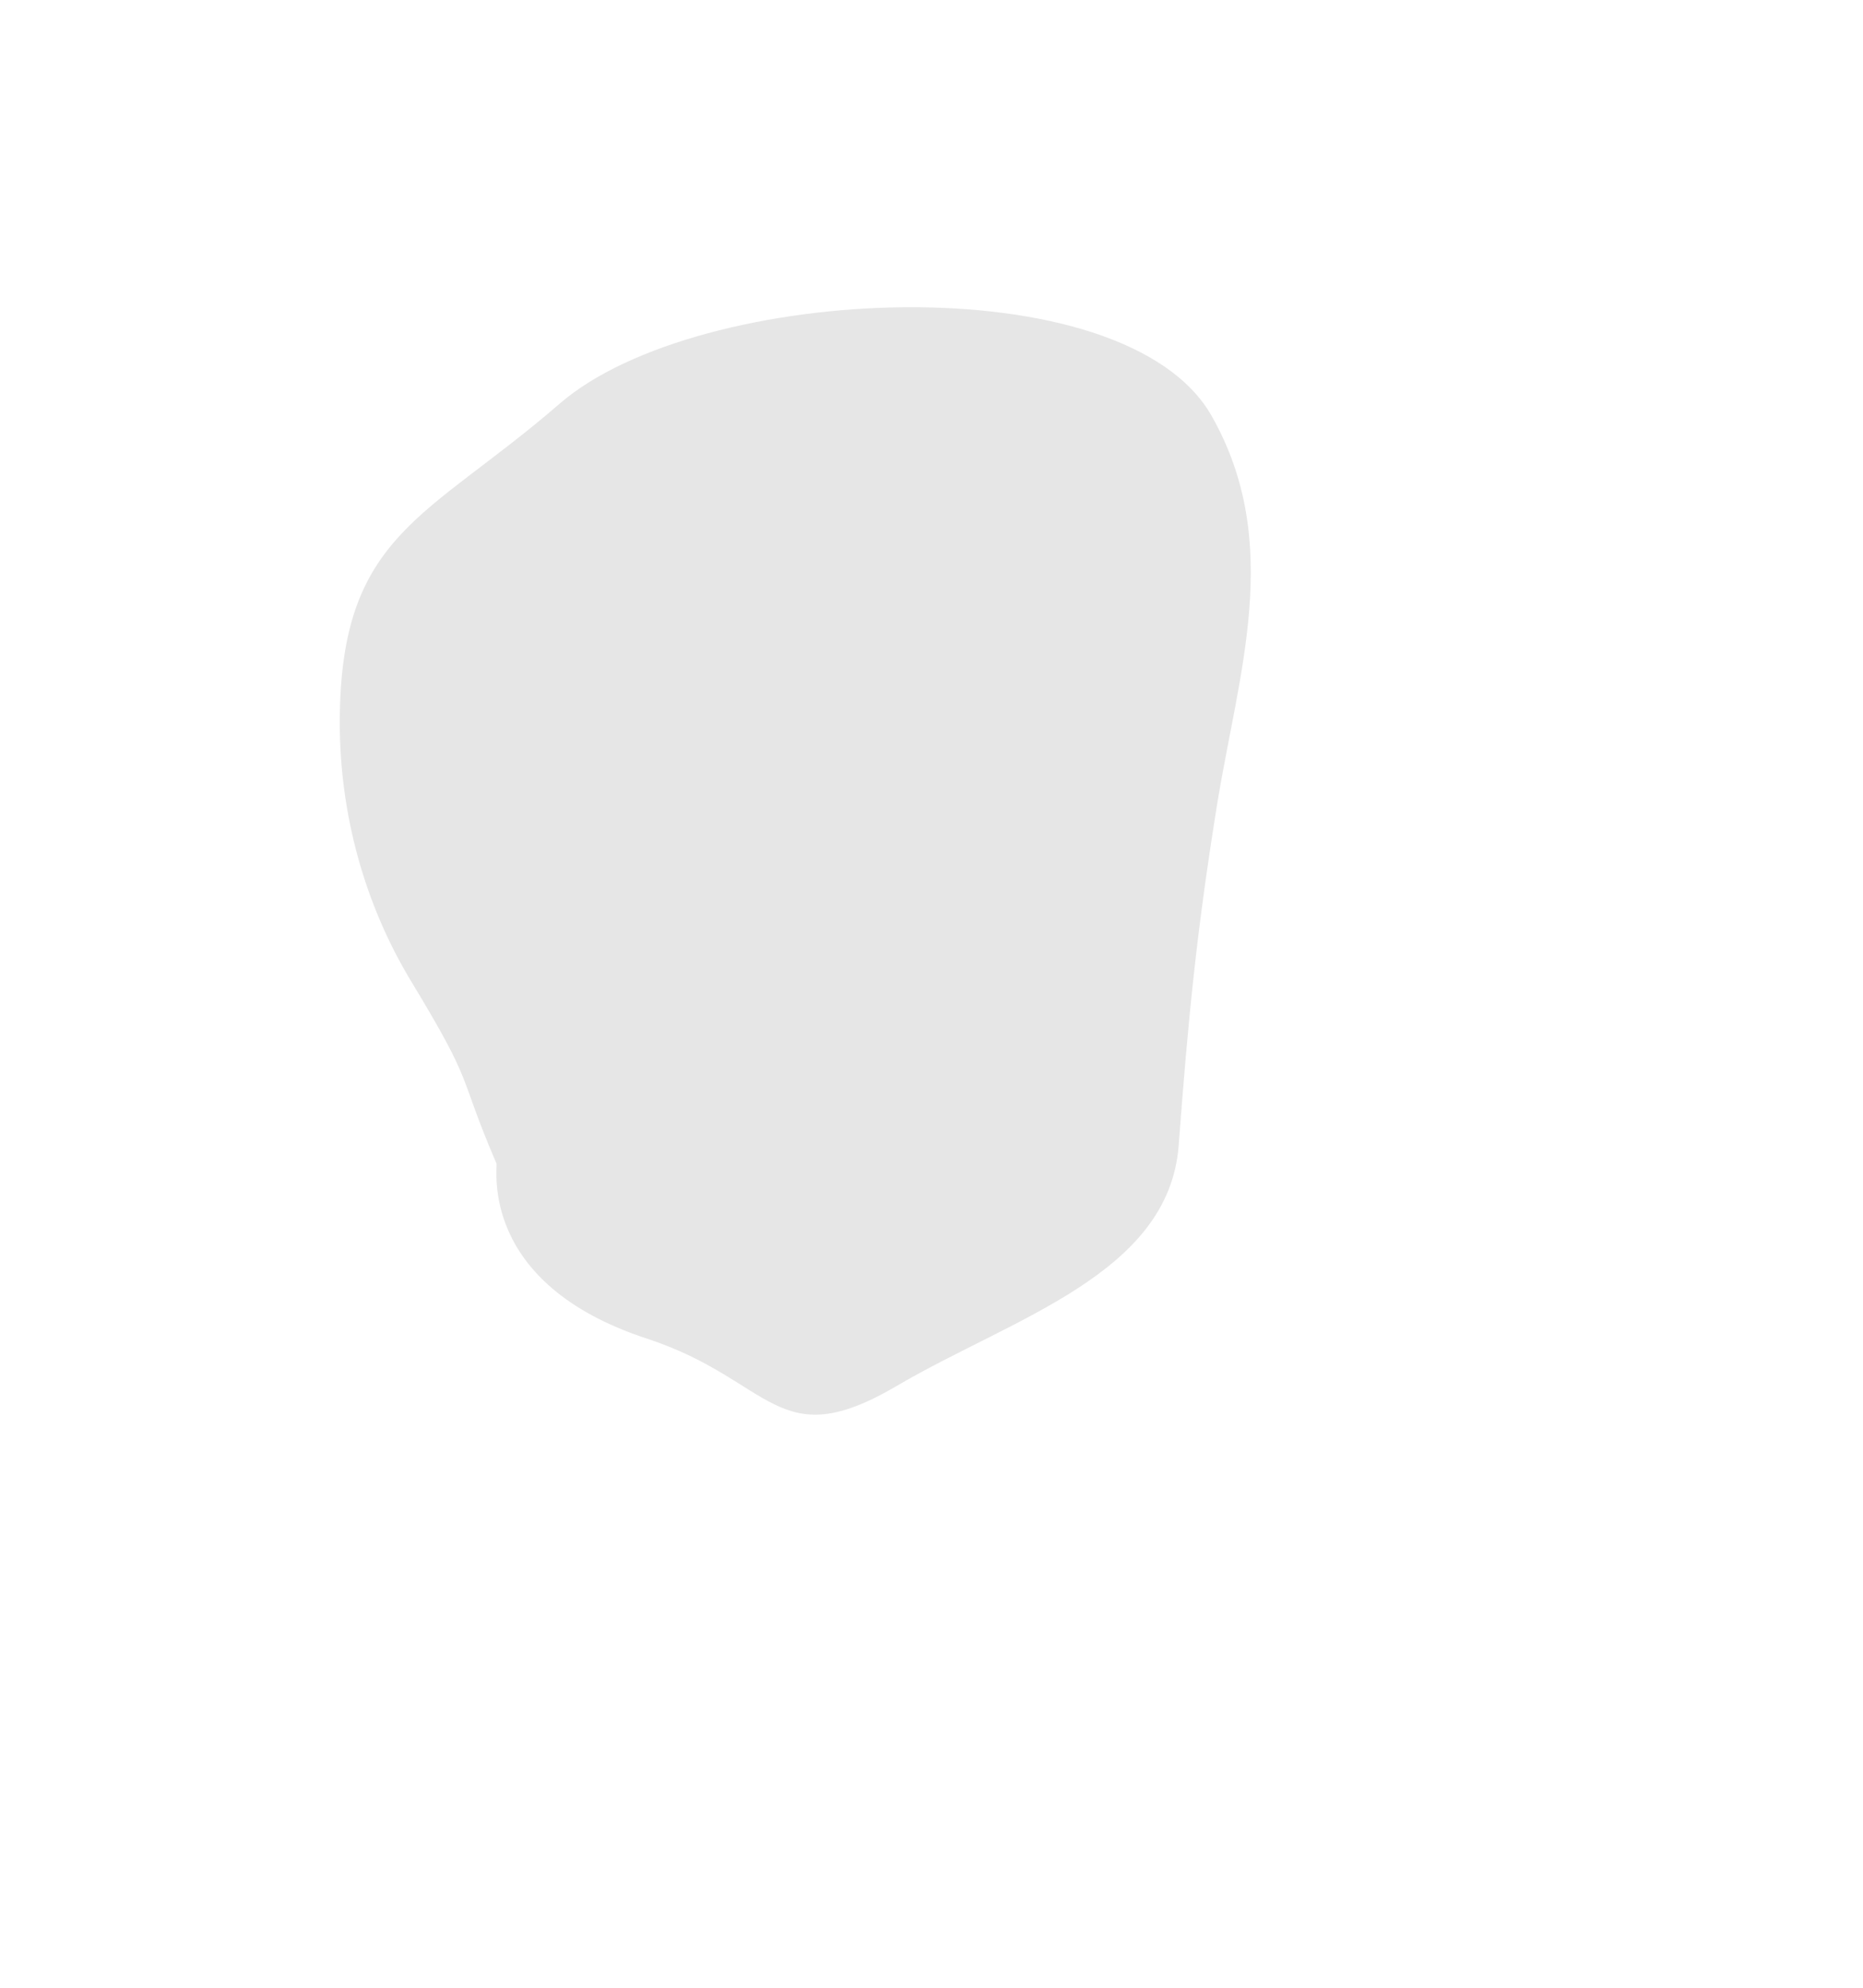 <?xml version="1.0" encoding="UTF-8"?> <!-- Creator: CorelDRAW 2018 (64-Bit) --> <svg xmlns="http://www.w3.org/2000/svg" xmlns:xlink="http://www.w3.org/1999/xlink" xml:space="preserve" width="300mm" height="320mm" style="shape-rendering:geometricPrecision; text-rendering:geometricPrecision; image-rendering:optimizeQuality; fill-rule:evenodd; clip-rule:evenodd" viewBox="0 0 30000 32000"> <defs> <style type="text/css"> <![CDATA[ .str1 {stroke:black;stroke-width:7.62;stroke-miterlimit:22.926} .str0 {stroke:black;stroke-width:35.28;stroke-linecap:round;stroke-miterlimit:22.926} .fil2 {fill:none} .fil0 {fill:#286560} .fil1 {fill:#73F6C7} .fil3 {fill:#E6E6E6} ]]> </style> <clipPath id="id0"> <path d="M47156.23 64873.3l56915.69 0 0 -88157.54 -56915.69 0 0 88157.54z"></path> </clipPath> <clipPath id="id1"> <path d="M47156.23 64873.3l56915.69 0 0 -88157.54 -56915.69 0 0 88157.54z"></path> </clipPath> </defs> <g id="Слой_x0020_1">  <g id="_1520514900640"> <path class="fil0" d="M76040.5 36984.59l-20.31 -87.66c-114.19,-534.38 -190.77,-619.35 -630.25,-711.13l-48.62 -5.73 55.5 -18.77c420.68,-132.92 488.8,-224.81 559.51,-768.03l11.84 -89.2 20.31 87.66c114.19,534.38 190.77,619.34 630.26,711.13l57.04 13.38 -55.5 18.77c-420.68,132.93 -488.81,224.81 -559.51,768.04l-20.27 81.54zm-586.64 -809.9c374.79,86.82 476.26,186.71 578.56,641.08 58.48,-462.06 141.91,-570.8 514.74,-693.37 -374.79,-86.82 -476.26,-186.72 -578.57,-641.09 -58.47,462.07 -149.93,571.19 -514.73,693.38z"></path> <path class="fil0" d="M75804.17 36224.69l0 -188.91 42.6 0 65.35 134.41 2.38 0c-0.35,-4.41 -0.79,-9.62 -1.32,-15.61 -0.53,-6.18 -0.97,-12.44 -1.33,-18.79 -0.35,-6.53 -0.52,-12.43 -0.52,-17.73l0 -82.28 34.39 0 0 188.91 -42.33 0 -65.88 -135.2 -1.86 0c0.53,4.76 0.98,10.49 1.33,17.2 0.53,6.52 0.97,13.05 1.32,19.58 0.36,6.52 0.53,12.25 0.53,17.19l0 81.23 -34.66 0zm159.54 0l0 -24.34 82.55 0 0 24.34 -82.55 0zm41.01 -35.45c-8.46,0 -15.96,-1.85 -22.49,-5.56 -6.52,-3.7 -11.73,-8.99 -15.61,-15.87 -3.7,-7.06 -5.55,-15.61 -5.55,-25.67 0,-14.99 3.97,-26.55 11.9,-34.66 7.94,-8.11 18.7,-12.17 32.28,-12.17 8.29,0 15.7,1.85 22.23,5.56 6.7,3.52 11.9,8.82 15.61,15.87 3.88,6.88 5.82,15.35 5.82,25.4 0,14.99 -3.97,26.63 -11.91,34.93 -7.93,8.11 -18.69,12.17 -32.28,12.17zm0.27 -21.17c6.17,0 10.58,-2.12 13.23,-6.35 2.82,-4.41 4.23,-10.94 4.23,-19.58 0,-8.64 -1.41,-15.08 -4.23,-19.31 -2.65,-4.24 -7.06,-6.35 -13.23,-6.35 -6.17,0 -10.67,2.11 -13.5,6.35 -2.82,4.23 -4.23,10.67 -4.23,19.31 0,8.64 1.41,15.17 4.23,19.58 2.83,4.23 7.33,6.35 13.5,6.35z"></path> <path class="fil0" d="M76082.07 36078.91l0 -24.61c14.11,0 24.69,-3.44 31.75,-10.32 7.23,-6.88 10.84,-17.2 10.84,-30.96l26.46 0c0,13.59 -2.82,25.31 -8.46,35.19 -5.47,9.88 -13.41,17.47 -23.82,22.76 -10.23,5.29 -22.49,7.94 -36.77,7.94zm5.29 145.78l0 -24.34 101.6 0 0 24.34 -101.6 0zm37.57 -7.94l0 -203.73 26.46 0 0 203.73 -26.46 0z"></path> </g> <g id="_1522507951872"> <ellipse class="fil1" cx="96302.6" cy="36070.88" rx="4874.79" ry="4935.72"></ellipse> <g id="_1816747974592"> <path class="fil2 str0" d="M99244.45 31763.08c-454.8,-33.82 -899.65,348.06 -935.1,802.76 242.75,11.21 499.9,-6.66 702.93,-140.24 203.01,-133.58 325.51,-414.8 212.1,-629.73"></path> <path class="fil2 str0" d="M98512.92 32390.13c302.95,-110.15 560.12,-340.89 702.33,-630.13"></path> <path class="fil2 str0" d="M99199.94 31777.59c-391.6,-193.32 -556.29,-741.55 -336.07,-1118.66 172.96,168.29 350.53,343.4 441.16,567.05 90.63,223.65 70.97,510.76 -111.42,668.78"></path> <path class="fil2 str0" d="M98913.3 30696.5c113.31,382.58 226.65,765.16 339.98,1147.74"></path> <path class="fil2 str0" d="M99308.2 31808.66c1317.65,1078.27 2094.95,2786.52 2042.33,4488.31"></path> <path class="fil2 str0" d="M101195.96 34782.99c11.86,-345.52 198.35,-680.62 485.72,-872.81 3.14,216.8 5.57,438.44 -63.05,644.11 -68.62,205.65 -222.87,395.98 -433.51,447.41"></path> <path class="fil2 str0" d="M101238.93 34935.52c174.93,-313.3 306.07,-651 388.44,-1000.25"></path> <path class="fil2 str0" d="M101234.21 35361.92c86.18,71.57 66.93,231.93 -33.76,281.07 -100.67,49.13 -238.94,-34.35 -242.32,-146.34 -3.4,-111.98 129.55,-203.68 233.02,-160.72"></path> <path class="fil2 str0" d="M101312.98 35156.01c-44.45,127.38 125.67,265 241.84,196.44 116.19,-68.58 80.89,-281.72 -50.82,-310.9 -131.7,-29.21 -254.18,145.42 -183.43,260.27"></path> <path class="fil2 str0" d="M99057.19 31698.54c-366.93,-290.41 -953.56,-248.93 -1275.97,90.24 201.56,239.52 581.58,304.93 851.63,146.57"></path> <path class="fil2 str0" d="M97848.22 31786.15c463.93,4.47 927.86,8.94 1391.81,13.4"></path> <path class="fil2 str0" d="M91338.35 37507.67c430.17,1718.58 1837.37,3156.33 3546.3,3623.32"></path> <path class="fil2 str0" d="M92544.28 39653.56c-239.74,-329.79 -169.53,-843.89 149.86,-1097.33 270.66,328.7 196.79,882.24 -150.62,1128.44"></path> <path class="fil2 str0" d="M92546.53 39685.1c13.19,-369.24 76.93,-736.66 188.9,-1088.78"></path> <path class="fil2 str0" d="M91811.97 38761.45c94.47,91.76 59.49,277.25 -61.92,328.31 -121.4,51.06 -278.42,-53.64 -277.97,-185.34 0.48,-131.72 158.24,-235.31 279.29,-183.38"></path> <path class="fil2 str0" d="M91785.39 38668.33c-73.31,-67.89 -54.51,-207.63 34.15,-253.7 88.65,-46.06 213.82,18.84 227.22,117.86 13.42,99 -89.96,194.88 -187.68,174.04"></path> <path class="fil2 str0" d="M91340.41 37509.88c-127.49,-80.24 -121.49,-301.9 10.12,-375.14 131.63,-73.24 323.15,38.53 324.13,189.15 0.99,150.65 -189.07,264.89 -321.63,193.36"></path> <path class="fil2 str0" d="M91384.66 37712.43c46.99,93.08 -28.92,222.81 -133.11,227.45 -104.16,4.66 -191.32,-117.78 -152.83,-214.7 38.48,-96.89 185.9,-126.16 258.49,-51.32"></path> <path class="fil2 str0" d="M101360.74 35356.7c120.95,191.71 241.89,383.4 362.83,575.11"></path> <path class="fil2 str0" d="M101722.77 35935.97c130.98,-62.63 309.1,50.18 308.47,195.35 -0.65,145.18 -179.75,256.43 -310.19,192.67 -130.41,-63.79 -152.59,-273.46 -38.39,-363.1"></path> <path class="fil2 str0" d="M101385.46 36305.51c-123.11,-41.22 -267.58,84.15 -244.14,211.84 23.44,127.68 203.03,193.55 303.46,111.29 100.46,-82.26 71.27,-271.31 -49.28,-319.46"></path> <path class="fil2 str0" d="M101312.57 36403.64c45.75,10.95 80.15,57.57 77.08,104.51"></path> <path class="fil2 str0" d="M101842.6 36023.67c42.67,25.08 71.73,71.96 75.22,121.33"></path> <path class="fil2 str0" d="M101114.39 35440.39c34.41,9.76 53.12,55.05 35.63,86.25"></path> <path class="fil2 str0" d="M101479.13 35131.7c27.42,14.21 45.83,44.36 45.94,75.24"></path> <path class="fil2 str0" d="M101164.59 34981.79c15.52,104.4 -64.01,213.7 -168.13,231.03 -104.09,17.32 -214.76,-60.35 -233.84,-164.14 -19.1,-103.79 56.66,-215.75 160.1,-236.63 103.45,-20.88 216.69,52.97 239.33,156.04"></path> <path class="fil2 str0" d="M100982.05 34900.12c52.36,24.5 87.11,82.41 84.12,140.15"></path> <path class="fil2 str0" d="M91433.18 37232.81c42.78,-0.68 84.91,24.71 104.3,62.85"></path> <path class="fil2 str0" d="M91222.39 37735.87c31.57,-13.72 72.2,-1.67 91.15,27.08"></path> <path class="fil2 str0" d="M91629.8 38837.32c43.04,-5.75 88.22,21.55 103.2,62.29"></path> <path class="fil2 str0" d="M91871.96 38505.06c35.17,-0.97 69.04,26.11 75.82,60.65"></path> <path class="fil2 str0" d="M92147.04 39664.46c-189.3,8.44 -371.87,69.15 -551.57,129.27 -43.97,14.72 -94.42,36.19 -104.98,81.35 -10.67,45.6 25.91,87.62 60.71,118.99 117.8,106.22 252.03,198 403.46,245.2 151.42,47.18 321.82,46.36 463.49,-24.95 116.74,-58.78 210.45,-169.58 238.98,-298.24 5.64,-25.43 15.81,-61.23 2.69,-84.65 -13.98,-24.91 -56.94,-48.06 -80.44,-63.13 -59.26,-37.99 -125.41,-64.51 -193.62,-81.38 -77.84,-19.21 -158.69,-26.04 -238.72,-22.46z"></path> <path class="fil2 str0" d="M91508.99 39883.62c372.71,-29.51 747.81,-28.99 1120.45,1.56"></path> <path class="fil2 str0" d="M91349.64 37635.03c-117.71,-109.08 -235.42,-218.19 -353.13,-327.29"></path> <path class="fil2 str0" d="M90955.23 37316.22c109.27,-65.53 139.28,-233 59.15,-332.04 -80.14,-99.07 -250.76,-104.4 -336.53,-10.19 -85.77,94.21 -64.14,264.06 42.82,333.32 106.94,69.27 271.22,19.05 320.7,-98.38"></path> <path class="fil2 str0" d="M90782.55 37037c63.01,-7.74 128.75,32.11 151.08,91.52"></path> <path class="fil2 str0" d="M93524.17 40213.75c-16.82,-182.41 43.41,-370.69 162.96,-509.5 143.47,144.77 228.42,344.92 236.73,548.23 4.03,98.89 -3.86,222.69 -68.08,303.52 -55.16,69.47 -145.97,61.21 -201.78,-2.77 -77.7,-89.12 -119.18,-223.85 -129.83,-339.48z"></path> <path class="fil2 str0" d="M93684.81 39852.36c57.35,257.58 80.38,522.77 68.32,786.38"></path> <path class="fil2 str0" d="M94553.91 40735.29c-25.67,-166.3 8.7,-335.38 42.91,-500.16 117.41,119.3 234.73,244.86 299.02,399.43 53.27,128.12 67.45,290.14 0.54,416.4 -73.96,139.48 -214.11,-19.93 -264.35,-101.06 -40.3,-65.09 -66.45,-139.03 -78.12,-214.61z"></path> <path class="fil2 str0" d="M94609.29 40215.42c137.14,294.16 219.4,613.8 241.32,937.62"></path> <path class="fil2 str0" d="M94324.26 41125.94c-159.02,86.98 -274.41,249.6 -304.03,428.43 180.33,28.01 371.98,33.85 537.91,-42.15 120.29,-55.11 223.39,-162.42 259.43,-291.38 13.61,-48.77 26.34,-110.69 -26.17,-138.98 -59.63,-32.12 -150.37,-31.42 -215.98,-27.41 -87.55,5.36 -174.12,29.34 -251.16,71.49z"></path> <path class="fil2 str0" d="M94036.24 41531.91c230.26,-214.41 512.54,-372.58 815.63,-457.04"></path> <path class="fil2 str0" d="M93309.3 40366.16c-68.84,-156.22 -100.23,-328.81 -90.78,-499.28"></path> <path class="fil2 str0" d="M93185.28 39867.47c122.4,9.06 235.97,-115 216.13,-236.12 -19.82,-121.09 -167.02,-202.46 -280.13,-154.83 -113.12,47.62 -157.76,209.78 -84.97,308.6 50.75,68.93 140.02,99.15 225.4,105.25"></path> <path class="fil2 str0" d="M93171.78 39590.09c52.94,-16 112.72,39.77 100.47,93.69"></path> <path class="fil2 str0" d="M93490.7 40533.54c-140.31,-22.83 -285.06,-18.17 -423.6,13.64"></path> <path class="fil2 str0" d="M93045.87 40544.84c35.88,110.7 -28.23,244.03 -137.14,285.09 -108.93,41.05 -245.09,-16.76 -291.23,-123.61 -46.12,-106.87 5.2,-245.61 109.8,-296.69 104.57,-51.11 245.57,-6.35 301.53,95.7"></path> <path class="fil2 str0" d="M92747.55 40576.58c46.85,-64.85 150.73,-78.16 212.41,-27.21"></path> <path class="fil2 str0" d="M93490.85 40547.72c45.4,15.13 90.78,30.27 136.18,45.4"></path> <path class="fil2 str0" d="M99912.06 32927.73c-165.58,29.44 -315.45,114.89 -456.86,205.91 116.33,141.24 302.81,221.59 485.35,209.15 137.42,-9.39 269.79,-71.12 367.86,-167.43 48.07,-47.2 97.37,-97.68 34.13,-153.12 -52.52,-46.05 -122.4,-74.61 -189.76,-89.98 -78.71,-17.97 -161.34,-18.64 -240.72,-4.53z"></path> <path class="fil2 str0" d="M99648.74 33134.99c262,-27.52 524,-55.03 786.01,-82.54"></path> <path class="fil2 str0" d="M100433.1 33074.63c-82.61,-195.16 -93.51,-419.77 -30.24,-622.02"></path> <path class="fil2 str0" d="M100364.72 32475.14c94.05,46.1 222.3,-2.8 261.83,-99.8 39.52,-97.01 -18.06,-221.59 -117.56,-254.35 -99.5,-32.76 -219.83,33.26 -245.68,134.77 -26.91,105.77 68,230.01 175.95,214.07"></path> <path class="fil2 str0" d="M100413.26 33086.38c36.99,-107.28 91.33,-208.56 160.23,-298.71"></path> <path class="fil2 str0" d="M100558.06 32760.13c-30.27,-96.98 25.86,-212.7 120.76,-248.97 94.91,-36.26 213.9,12.51 256.05,104.96 42.12,92.45 0.91,214.26 -88.73,262.11 -89.63,47.83 -213.8,14.29 -267.14,-72.18"></path> <path class="fil2 str0" d="M100404.44 32224.54c32.3,-12.12 72.46,3.12 88.57,33.63"></path> <path class="fil2 str0" d="M100738.02 32633.98c34.49,1.48 66.32,28.12 73.84,61.82"></path> <path class="fil2 str0" d="M101132.26 34540.57c-89.57,-121.7 -219.18,-213.4 -363.76,-257.39"></path> <path class="fil2 str0" d="M100740.03 34314.92c71.1,-102.88 29.47,-264.67 -82.39,-320.61 -111.86,-55.94 -266.15,7.61 -306.3,126.06 -40.16,118.45 43.49,262.63 166.21,286.72 122.75,24.11 254.61,-77.58 262.72,-202.38"></path> <path class="fil2 str0" d="M100495.91 34087.39c55.92,-8.26 115.5,16.61 148.94,62.21"></path> </g> <g id="_1815211437344"> <path class="fil2 str0" d="M100681.25 39032.58c33.83,-454.82 -348.06,-899.65 -802.75,-935.12 -11.21,242.78 6.66,499.92 140.24,702.93 133.58,203.03 414.77,325.53 629.73,212.12"></path> <path class="fil2 str0" d="M100054.21 38301.06c110.14,302.91 340.88,560.08 630.12,702.3"></path> <path class="fil2 str0" d="M100666.75 38988.05c193.31,-391.6 741.54,-556.3 1118.66,-336.05 -168.3,172.94 -343.4,350.53 -567.05,441.16 -223.65,90.63 -510.76,70.95 -668.78,-111.42"></path> <path class="fil2 str0" d="M101747.83 38701.41c-382.58,113.34 -765.15,226.67 -1147.73,339.98"></path> <path class="fil2 str0" d="M100635.68 39096.33c-1078.27,1317.63 -2786.53,2094.95 -4488.31,2042.31"></path> <path class="fil2 str0" d="M97661.34 40984.09c345.53,11.84 680.62,198.33 872.81,485.72 -216.8,3.12 -438.43,5.55 -644.1,-63.07 -205.68,-68.6 -395.98,-222.87 -447.41,-433.51"></path> <path class="fil2 str0" d="M97508.79 41027.04c313.33,174.93 651.02,306.09 1000.28,388.46"></path> <path class="fil2 str0" d="M97082.41 41022.32c-71.57,86.2 -231.93,66.93 -281.06,-33.74 -49.13,-100.69 34.34,-238.94 146.33,-242.34 111.99,-3.38 203.68,129.55 160.75,233.04"></path> <path class="fil2 str0" d="M97288.33 41101.09c-127.38,-44.45 -265,125.67 -196.44,241.86 68.58,116.17 281.71,80.87 310.9,-50.82 29.2,-131.72 -145.42,-254.2 -260.27,-183.45"></path> <path class="fil2 str0" d="M100745.8 38845.32c290.41,-366.95 248.93,-953.55 -90.24,-1275.99 -239.52,201.56 -304.94,581.58 -146.57,851.63"></path> <path class="fil2 str0" d="M100658.18 37636.35c-4.46,463.93 -8.93,927.86 -13.4,1391.79"></path> <path class="fil2 str0" d="M94936.67 31126.48c-1718.58,430.17 -3156.34,1837.35 -3623.32,3546.28"></path> <path class="fil2 str0" d="M92790.8 32332.41c329.76,-239.76 843.86,-169.55 1097.3,149.84 -328.69,270.68 -882.26,196.79 -1128.43,-150.6"></path> <path class="fil2 str0" d="M92759.23 32334.64c369.25,13.21 736.67,76.95 1088.78,188.92"></path> <path class="fil2 str0" d="M93682.88 31600.08c-91.75,94.47 -277.24,59.49 -328.3,-61.9 -51.09,-121.4 53.64,-278.44 185.33,-277.99 131.72,0.48 235.32,158.26 183.39,279.29"></path> <path class="fil2 str0" d="M93776.01 31573.52c67.89,-73.33 207.63,-54.51 253.7,34.15 46.05,88.65 -18.84,213.82 -117.86,227.22 -99,13.4 -194.88,-89.98 -174.04,-187.7"></path> <path class="fil2 str0" d="M94934.46 31128.52c80.24,-127.47 301.89,-121.49 375.14,10.14 73.24,131.64 -38.53,323.15 -189.16,324.13 -150.64,0.97 -264.89,-189.07 -193.36,-321.63"></path> <path class="fil2 str0" d="M94731.9 31172.77c-93.08,46.98 -222.8,-28.92 -227.44,-133.08 -4.66,-104.19 117.77,-191.35 214.67,-152.84 96.92,38.49 126.19,185.88 51.34,258.49"></path> <path class="fil2 str0" d="M97087.64 41148.85c-191.71,120.95 -383.4,241.89 -575.12,362.83"></path> <path class="fil2 str0" d="M96508.36 41510.88c62.64,130.98 -50.17,309.12 -195.35,308.47 -145.18,-0.63 -256.43,-179.73 -192.66,-310.16 63.79,-130.44 273.44,-152.62 363.1,-38.42"></path> <path class="fil2 str0" d="M96138.82 41173.59c41.22,-123.11 -84.14,-267.6 -211.83,-244.16 -127.68,23.44 -193.55,203.03 -111.29,303.48 82.24,100.44 271.3,71.27 319.44,-49.3"></path> <path class="fil2 str0" d="M96040.69 41100.68c-10.95,45.77 -57.56,80.15 -104.51,77.1"></path> <path class="fil2 str0" d="M96420.66 41630.74c-25.09,42.67 -71.96,71.72 -121.33,75.21"></path> <path class="fil2 str0" d="M97003.95 40902.5c-9.76,34.41 -55.05,53.12 -86.25,35.63"></path> <path class="fil2 str0" d="M97312.61 41267.24c-14.18,27.42 -44.32,45.83 -75.21,45.94"></path> <path class="fil2 str0" d="M97462.54 40952.7c-104.4,15.54 -213.7,-64.01 -231.02,-168.1 -17.32,-104.12 60.34,-214.76 164.13,-233.87 103.79,-19.1 215.76,56.66 236.64,160.13 20.86,103.44 -52.97,216.69 -156.05,239.32"></path> <path class="fil2 str0" d="M97544.22 40770.16c-24.5,52.36 -82.42,87.14 -140.15,84.14"></path> <path class="fil2 str0" d="M95211.53 31221.29c0.67,42.78 -24.72,84.93 -62.86,104.32"></path> <path class="fil2 str0" d="M94708.46 31010.5c13.73,31.59 1.67,72.2 -27.08,91.15"></path> <path class="fil2 str0" d="M93607.02 31417.91c5.75,43.04 -21.55,88.24 -62.29,103.2"></path> <path class="fil2 str0" d="M93939.27 31660.09c0.98,35.17 -26.1,69.04 -60.64,75.8"></path> <path class="fil2 str0" d="M92779.87 31935.15c-8.43,-189.3 -69.14,-371.87 -129.26,-551.57 -14.73,-43.97 -36.19,-94.4 -81.35,-104.98 -45.6,-10.67 -87.64,25.93 -119,60.71 -106.22,117.82 -198,252.03 -245.2,403.46 -47.18,151.42 -46.35,321.84 24.96,463.49 58.78,116.74 169.57,210.47 298.23,239 25.44,5.64 61.23,15.81 84.63,2.67 24.93,-13.98 48.09,-56.94 63.16,-80.42 37.99,-59.25 64.5,-125.41 81.37,-193.64 19.21,-77.84 26.04,-158.69 22.46,-238.72z"></path> <path class="fil2 str0" d="M92560.71 31297.09c29.51,372.74 28.99,747.84 -1.56,1120.46"></path> <path class="fil2 str0" d="M94809.31 31137.78c109.08,-117.72 218.18,-235.45 327.29,-353.16"></path> <path class="fil2 str0" d="M95128.12 30743.34c65.52,109.27 232.99,139.28 332.04,59.15 99.06,-80.14 104.39,-250.73 10.19,-336.51 -94.21,-85.77 -264.09,-64.13 -333.34,42.8 -69.25,106.94 -19.04,271.24 98.39,320.7"></path> <path class="fil2 str0" d="M95407.34 30570.66c7.74,63.03 -32.11,128.77 -91.52,151.08"></path> <path class="fil2 str0" d="M92230.58 33312.28c182.41,-16.82 370.7,43.41 509.49,162.99 -144.77,143.44 -344.9,228.42 -548.21,236.7 -98.89,4.05 -222.7,-3.86 -303.53,-68.06 -69.44,-55.16 -61.21,-145.99 2.78,-201.8 89.09,-77.7 223.84,-119.16 339.47,-129.83z"></path> <path class="fil2 str0" d="M92591.98 33472.95c-257.58,57.32 -522.78,80.37 -786.39,68.32"></path> <path class="fil2 str0" d="M91709.04 34342.05c166.31,-25.7 335.38,8.67 500.16,42.88 -119.29,117.43 -244.85,234.75 -399.42,299.02 -128.12,53.29 -290.15,67.47 -416.4,0.54 -139.48,-73.93 19.92,-214.11 101.06,-264.35 65.09,-40.3 139.02,-66.43 214.6,-78.09z"></path> <path class="fil2 str0" d="M92228.91 34397.4c-294.16,137.14 -613.79,219.42 -937.61,241.34"></path> <path class="fil2 str0" d="M91318.4 34112.37c-86.99,-159.02 -249.6,-274.41 -428.44,-304.03 -28.01,180.33 -33.84,372 42.15,537.91 55.12,120.32 162.42,223.39 291.39,259.43 48.76,13.64 110.68,26.36 138.98,-26.17 32.11,-59.63 31.42,-150.37 27.41,-215.96 -5.38,-87.57 -29.34,-174.15 -71.49,-251.18z"></path> <path class="fil2 str0" d="M90912.43 33824.35c214.41,230.26 372.58,512.54 457.03,815.63"></path> <path class="fil2 str0" d="M92078.16 33097.41c156.24,-68.84 328.83,-100.21 499.29,-90.78"></path> <path class="fil2 str0" d="M92576.87 32973.41c-9.07,122.4 115,235.95 236.09,216.13 121.12,-19.84 202.49,-167.04 154.85,-280.15 -47.61,-113.1 -209.77,-157.76 -308.6,-84.97 -68.92,50.75 -99.15,140.04 -105.24,225.42"></path> <path class="fil2 str0" d="M92854.24 32959.89c16,52.94 -39.76,112.74 -93.68,100.47"></path> <path class="fil2 str0" d="M91910.8 33278.83c22.83,-140.33 18.16,-285.06 -13.64,-423.63"></path> <path class="fil2 str0" d="M91899.5 32833.98c-110.73,35.9 -244.03,-28.23 -285.1,-137.14 -41.04,-108.91 16.74,-245.09 123.61,-291.21 106.87,-46.14 245.62,5.2 296.7,109.77 51.1,104.58 6.35,245.57 -95.71,301.54"></path> <path class="fil2 str0" d="M91867.76 32535.68c64.85,46.83 78.16,150.71 27.21,212.39"></path> <path class="fil2 str0" d="M91896.62 33278.98c-15.14,45.38 -30.27,90.78 -45.41,136.16"></path> <path class="fil2 str0" d="M99516.61 39700.17c-29.45,-165.58 -114.9,-315.43 -205.92,-456.84 -141.24,116.3 -221.59,302.79 -209.14,485.33 9.39,137.42 71.11,269.81 167.43,367.86 47.2,48.07 97.67,97.39 153.11,34.13 46.06,-52.52 74.61,-122.38 89.98,-189.76 17.98,-78.71 18.65,-161.34 4.54,-240.72z"></path> <path class="fil2 str0" d="M99309.35 39436.84c27.51,262.01 55.03,524.01 82.54,786.04"></path> <path class="fil2 str0" d="M99369.71 40221.21c195.16,-82.59 419.76,-93.51 622.01,-30.22"></path> <path class="fil2 str0" d="M99969.19 40152.83c-46.09,94.07 2.8,222.32 99.78,261.85 97.03,39.53 221.62,-18.08 254.38,-117.56 32.76,-99.5 -33.26,-219.83 -134.78,-245.68 -105.76,-26.93 -230,67.97 -214.06,175.95"></path> <path class="fil2 str0" d="M99357.96 40201.39c107.28,36.99 208.56,91.31 298.71,160.23"></path> <path class="fil2 str0" d="M99684.21 40346.19c96.98,-30.27 212.7,25.84 248.97,120.74 36.25,94.93 -12.51,213.92 -104.96,256.07 -92.45,42.13 -214.26,0.89 -262.12,-88.75 -47.83,-89.63 -14.28,-213.78 72.18,-267.14"></path> <path class="fil2 str0" d="M100219.79 40192.55c12.13,32.3 -3.12,72.48 -33.62,88.59"></path> <path class="fil2 str0" d="M99810.35 40526.15c-1.47,34.47 -28.14,66.32 -61.81,73.85"></path> <path class="fil2 str0" d="M97903.77 40920.39c121.7,-89.59 213.39,-219.2 257.36,-363.78"></path> <path class="fil2 str0" d="M98129.41 40528.14c102.88,71.1 264.68,29.47 320.62,-82.39 55.93,-111.84 -7.62,-266.15 -126.06,-306.3 -118.45,-40.16 -262.64,43.51 -286.73,166.23 -24.11,122.72 77.58,254.62 202.38,262.73"></path> <path class="fil2 str0" d="M98356.94 40284.02c8.27,55.94 -16.6,115.5 -62.2,148.94"></path> </g> </g> <g id="_1522507949440"> <path class="fil3" d="M7994.8 18731.04c-647.41,-1506.82 -323.63,-1199.36 -1371.16,-2928.56 -760.96,-1256.15 -1152.2,-2710.32 -1152.2,-4166.88 0,-3045.48 1399.87,-3280.89 3539.37,-5136.17 2236.55,-1939.44 9099.2,-2267.5 10499.31,194.92 1165.55,2049.91 424.92,4165.42 85.45,6277.69 -332.75,2070.41 -462.73,3443.45 -615.5,5467.28 -156.71,2076.19 -2682.14,2779.85 -4536.69,3870.48 -1937.99,1139.7 -1996.17,-95.91 -4025.36,-759.68 -2728.17,-892.41 -2399.11,-2762.97 -2423.22,-2819.08z"></path> <polygon class="fil3" points="47156.23,64873.3 104071.92,64873.3 104071.92,-23284.24 47156.23,-23284.24 "></polygon> <g style="clip-path:url(#id0)"> <g> </g> </g> <polygon id="1" class="fil2" points="47156.23,64873.3 104071.92,64873.3 104071.92,-23284.24 47156.23,-23284.24 "></polygon> <g style="clip-path:url(#id1)"> <path id="2" class="fil2 str1" d="M47156.23 -23284.24l56915.69 88157.54m0 -88157.54l-56915.69 88157.54"></path> </g> </g> </g> </svg> 